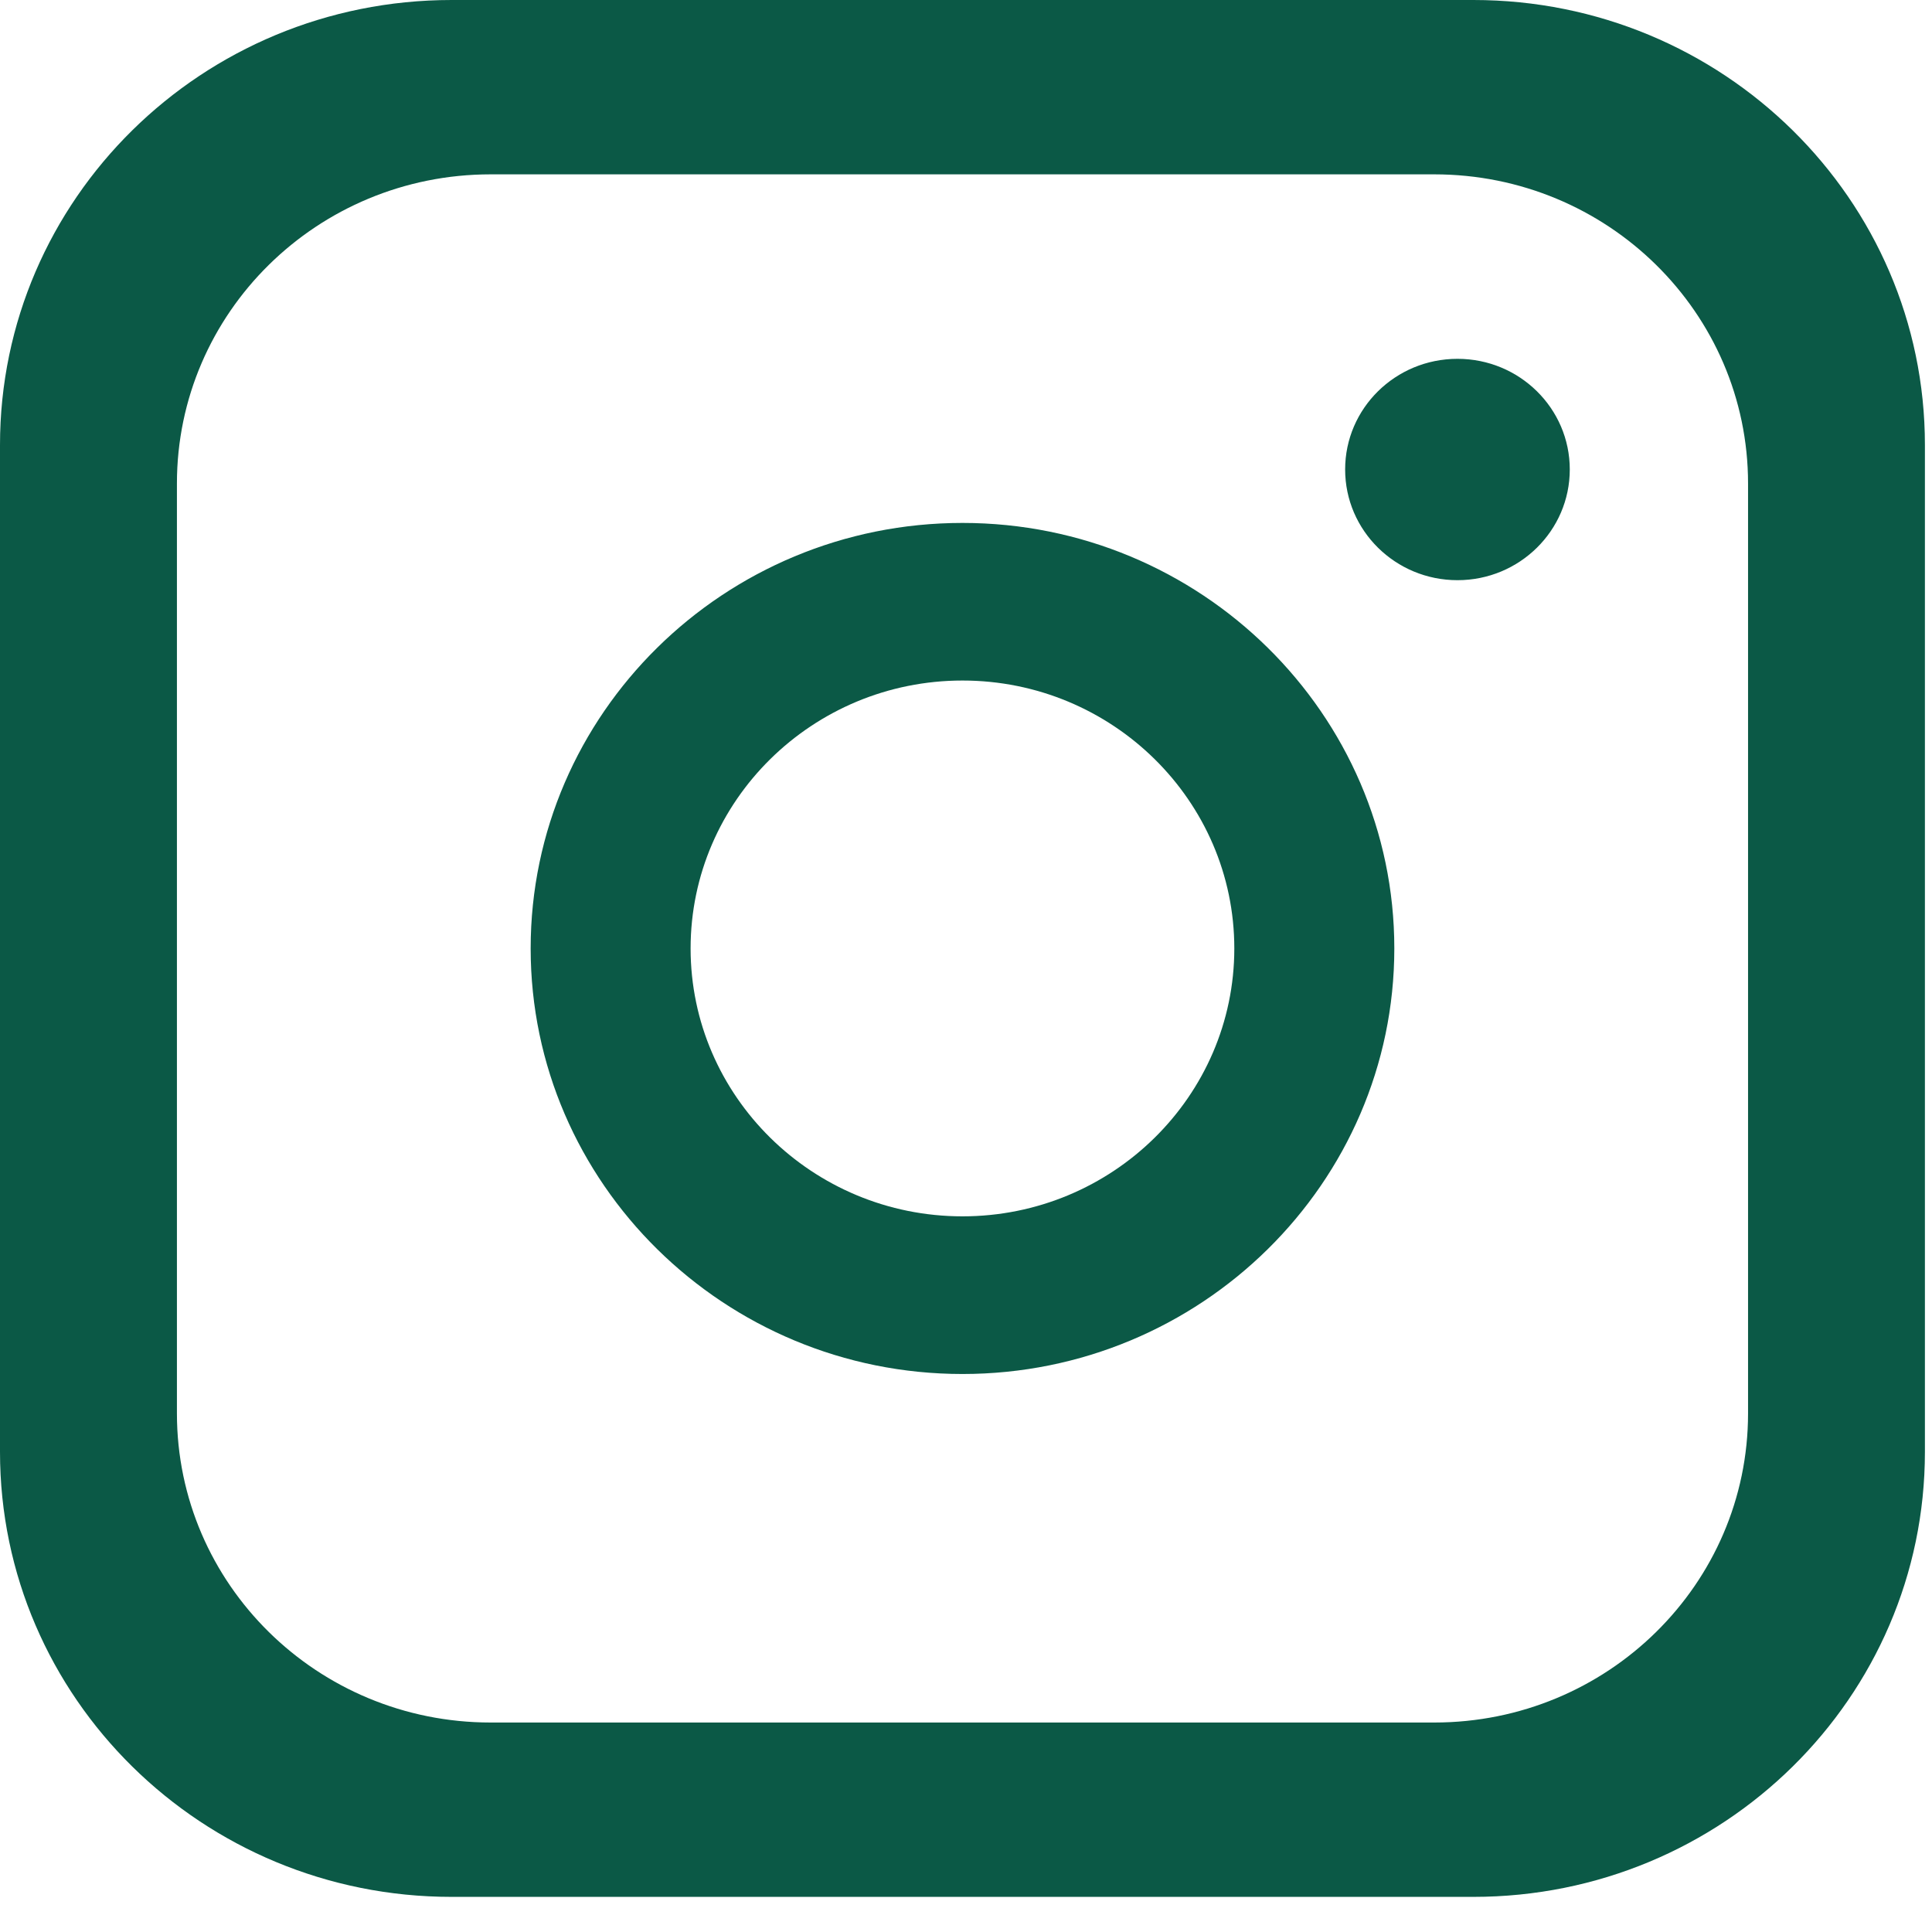 <?xml version="1.0" encoding="UTF-8"?>
<svg xmlns="http://www.w3.org/2000/svg" width="33" height="33" viewBox="0 0 33 33" fill="none">
  <path fill-rule="evenodd" clip-rule="evenodd" d="M0 7.601V24.799C0 28.997 3.453 32.4 7.713 32.4H25.166C29.426 32.4 32.879 28.997 32.879 24.799V7.601C32.879 3.403 29.426 0 25.166 0H7.714C3.453 0 0 3.403 0 7.601ZM3.022 8.259C3.022 5.342 5.421 2.978 8.381 2.978H24.498C27.458 2.978 29.858 5.342 29.858 8.259V24.142C29.858 27.058 27.458 29.422 24.498 29.422H8.381C5.421 29.422 3.022 27.058 3.022 24.141V8.259ZM11.796 16.2C11.796 18.723 13.879 20.776 16.44 20.776C19 20.776 21.083 18.723 21.083 16.2C21.083 13.677 19 11.624 16.44 11.624C13.879 11.624 11.796 13.677 11.796 16.2ZM9.064 16.2C9.064 12.192 12.372 8.932 16.44 8.932C20.507 8.932 23.816 12.192 23.816 16.2C23.816 20.208 20.507 23.469 16.44 23.469C12.372 23.469 9.064 20.208 9.064 16.2ZM24.895 6.129C25.954 6.129 26.813 6.975 26.813 8.019C26.813 9.063 25.954 9.91 24.895 9.91C23.835 9.91 22.976 9.063 22.976 8.019C22.976 6.975 23.835 6.129 24.895 6.129Z" fill="#0B5946"></path>
</svg>
